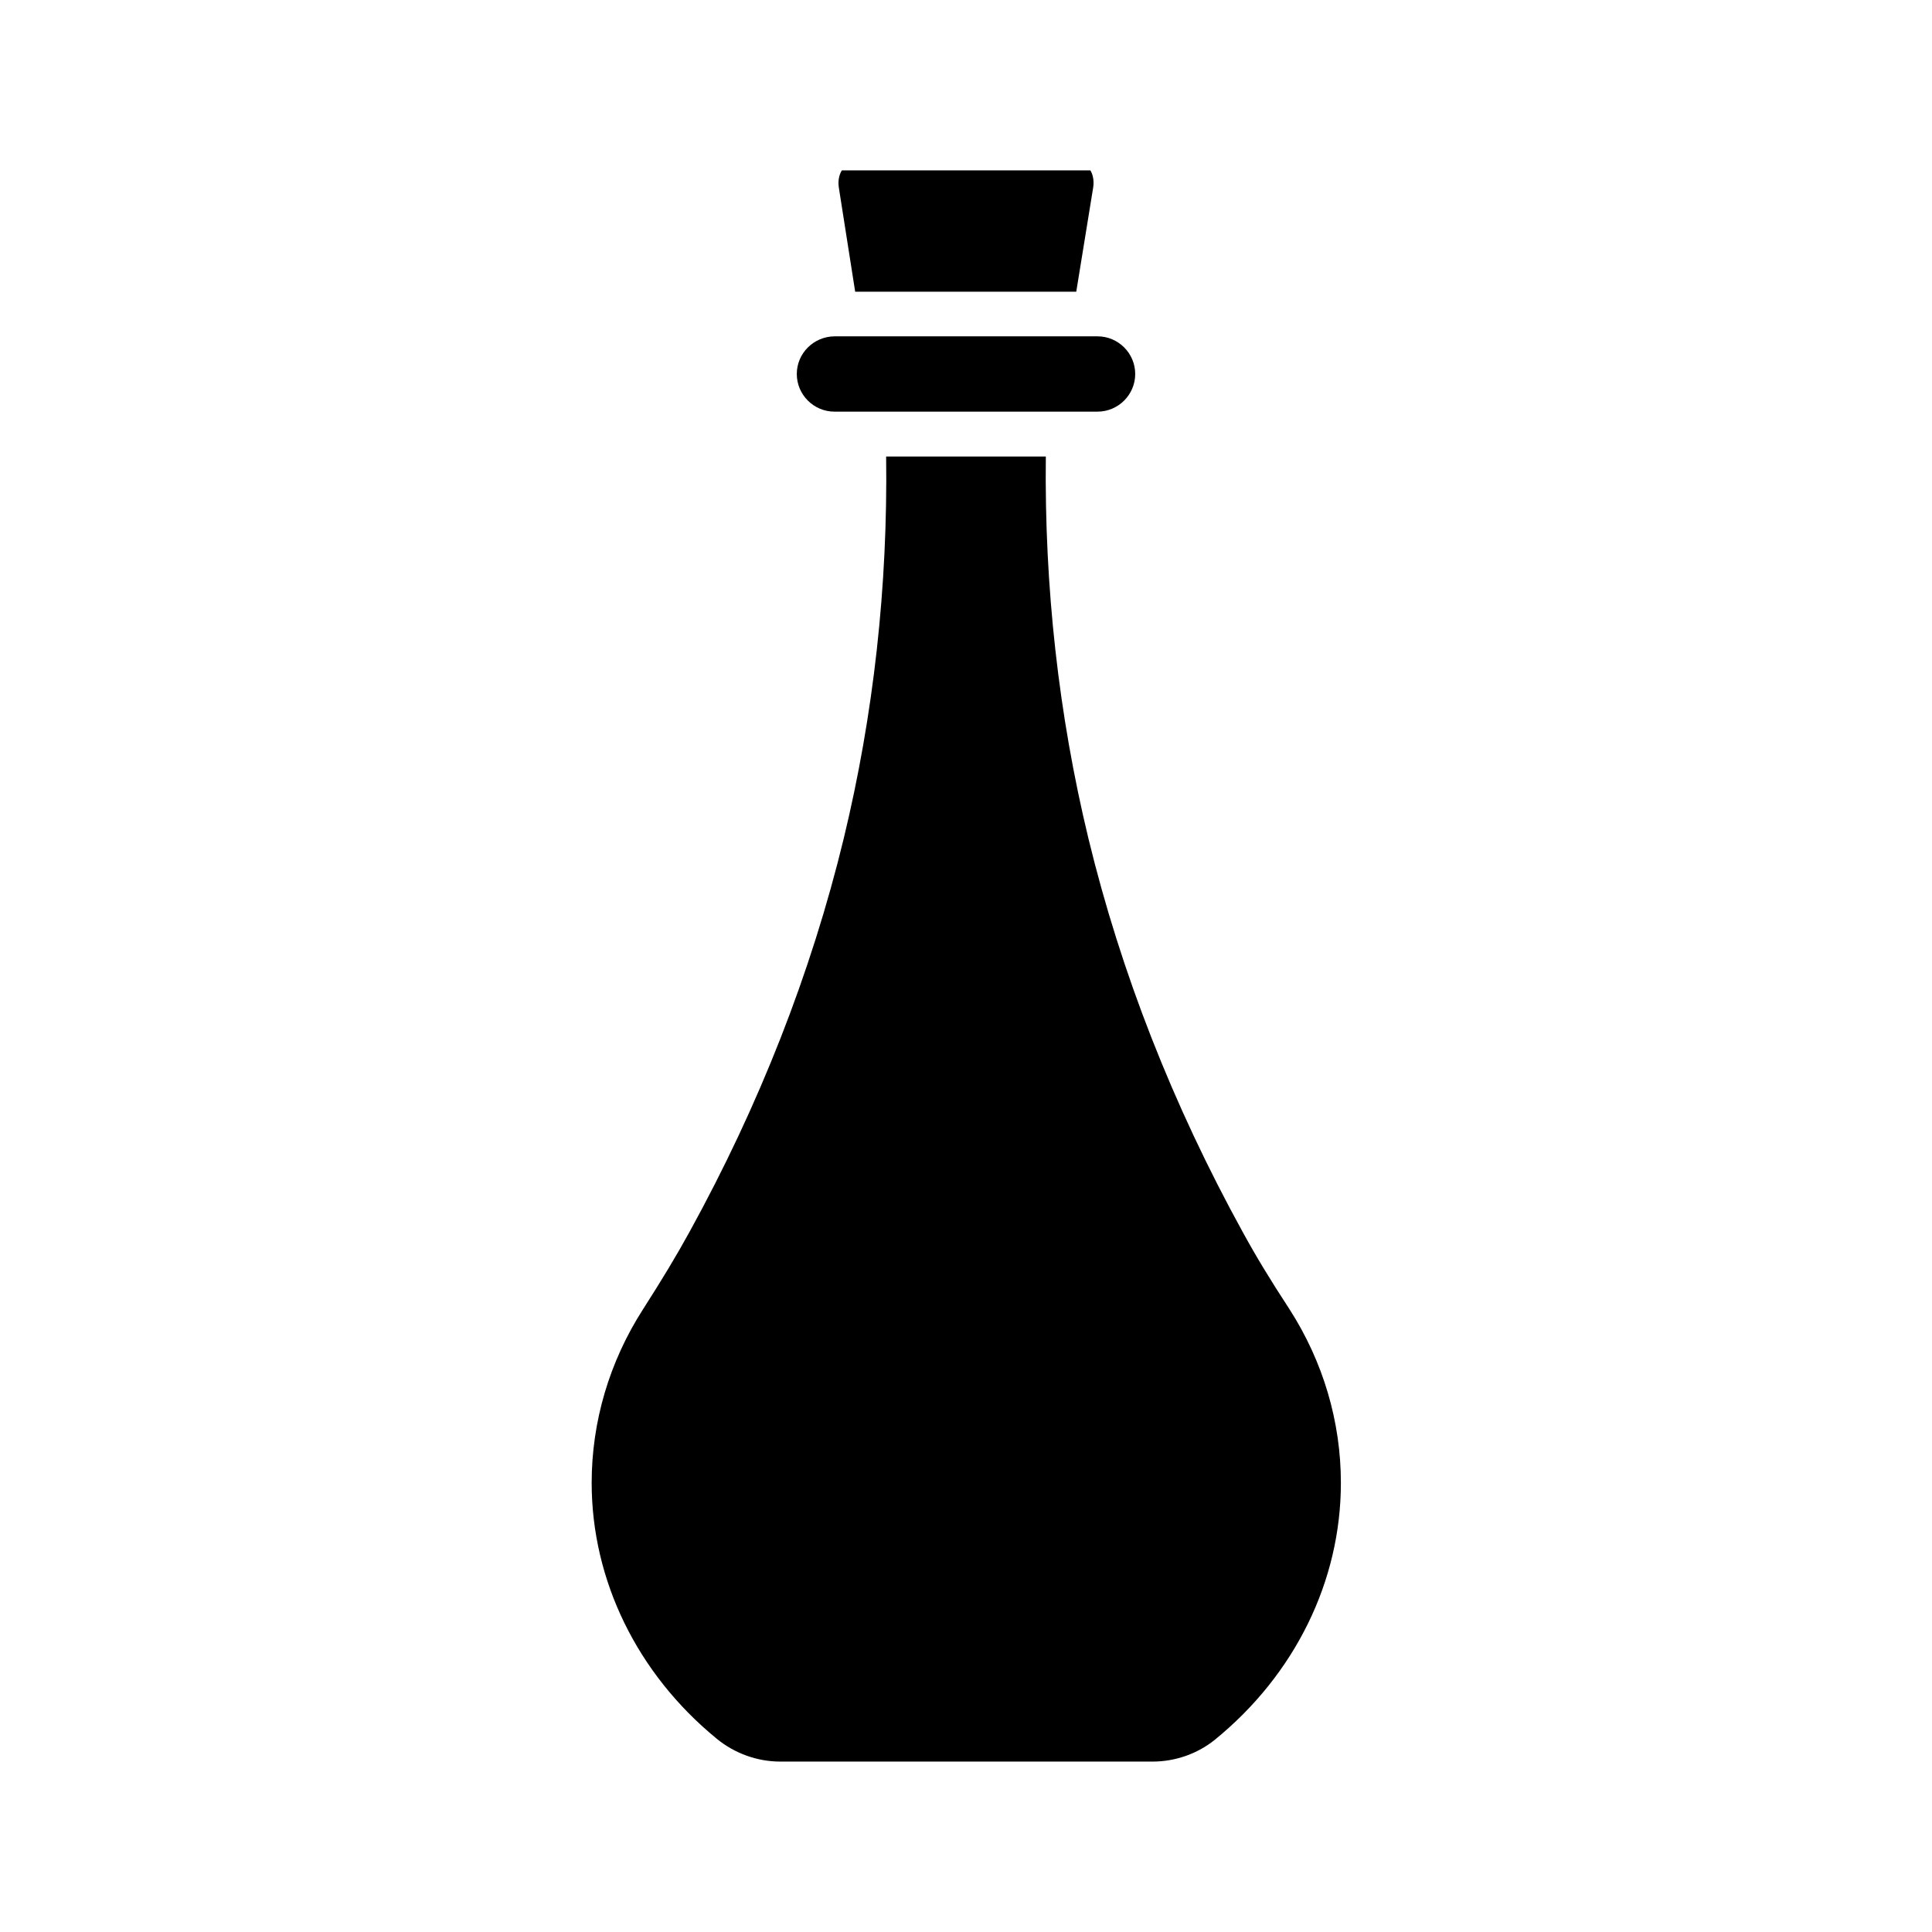 <?xml version="1.0" encoding="UTF-8"?>
<!-- Uploaded to: SVG Repo, www.svgrepo.com, Generator: SVG Repo Mixer Tools -->
<svg fill="#000000" width="800px" height="800px" version="1.1" viewBox="144 144 512 512" xmlns="http://www.w3.org/2000/svg">
 <g>
  <path d="m429.22 221.3 4.484-27.609c0.352-2.168-0.301-3.879-0.754-4.535h-65.848c-0.453 0.656-1.16 2.367-0.805 4.535l4.332 27.609z"/>
  <path d="m355.16 243.11c0 5.492 4.484 9.977 9.977 9.977h69.727c5.492 0 9.977-4.484 9.977-9.977 0-5.492-4.484-9.977-9.977-9.977h-69.727c-5.492 0.051-9.977 4.484-9.977 9.977z"/>
  <path d="m473.35 470.53c-18.539-33.656-32.293-68.77-40.91-104.34-7.91-32.746-11.688-66.754-11.285-101.21h-42.32c0.453 34.461-3.324 68.469-11.234 101.21-8.613 35.57-22.371 70.684-40.91 104.34-3.426 6.246-7.356 12.746-12.293 20.453-8.918 13.906-13.602 29.773-13.602 45.996 0 25.844 12.09 50.582 33.152 67.812 4.734 3.879 10.73 6.047 16.828 6.047h98.645c6.047 0 11.891-2.066 16.473-5.742 21.262-17.281 33.453-42.066 33.453-68.113 0-16.223-4.684-32.094-13.602-45.996-5.086-7.762-9.016-14.258-12.395-20.457z"/>
 </g>
</svg>